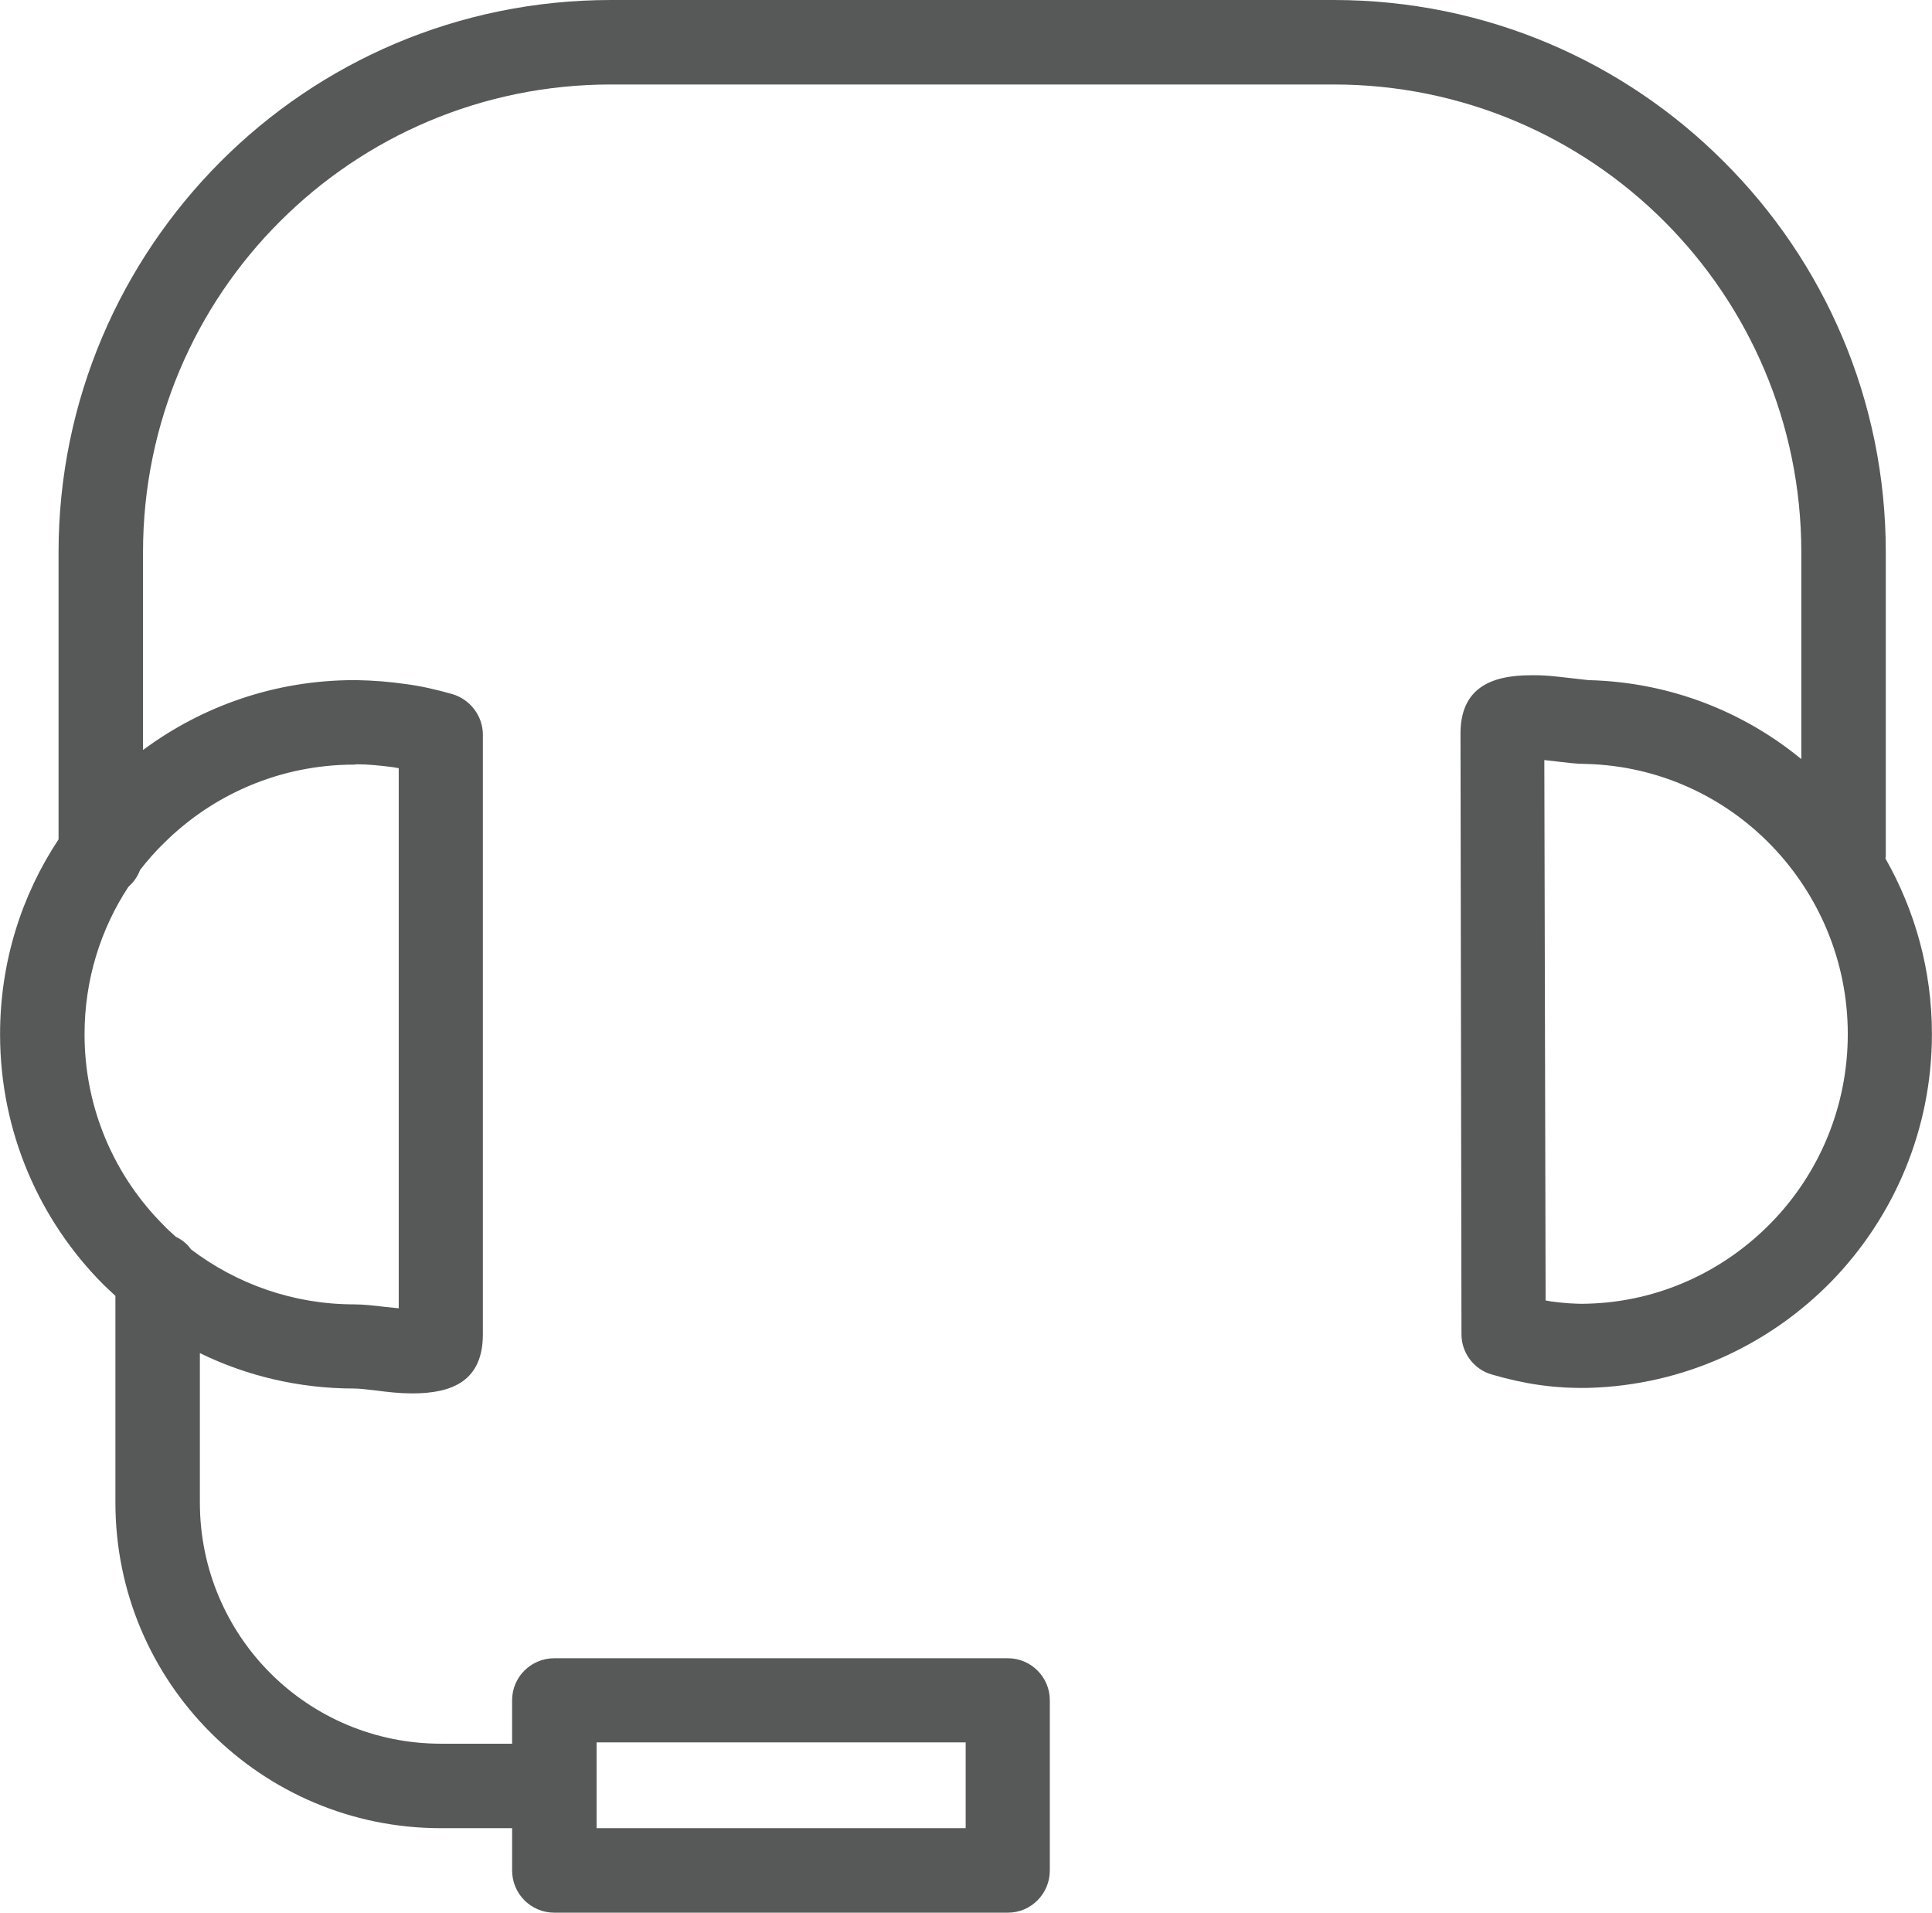 <?xml version="1.0" encoding="UTF-8"?>
<!DOCTYPE svg PUBLIC "-//W3C//DTD SVG 1.1//EN" "http://www.w3.org/Graphics/SVG/1.1/DTD/svg11.dtd">
<!-- Creator: CorelDRAW X7 -->
<svg xmlns="http://www.w3.org/2000/svg" xml:space="preserve" width="128.304mm" height="127mm" version="1.1" style="shape-rendering:geometricPrecision; text-rendering:geometricPrecision; image-rendering:optimizeQuality; fill-rule:evenodd; clip-rule:evenodd"
viewBox="0 0 5946 5886"
 xmlns:xlink="http://www.w3.org/1999/xlink">
 <defs>
  <style type="text/css">
   <![CDATA[
    .fil0 {fill:#575959;fill-rule:nonzero}
   ]]>
  </style>
 </defs>
 <g id="Layer_x0020_1">
  <path class="fil0" d="M541 3806c19,9 35,22 47,39 140,106 314,169 502,169 30,0 63,4 97,8l40 4 0 -1662 -17 -3c-38,-5 -76,-9 -112,-9l-8 1c-229,0 -437,93 -587,243 -26,25 -50,53 -72,81 -8,21 -20,38 -36,52 -86,131 -135,287 -135,454 0,229 93,437 243,587 12,13 25,24 38,36zm1295 1820l1136 0 0 -264 -1136 0 0 131 0 3 0 4 0 126zm1266 260l-1396 0c-72,0 -130,-58 -130,-130l0 -130 -219 0c-277,0 -527,-112 -709,-294 -181,-181 -293,-431 -293,-708l0 -636c-12,-11 -24,-23 -36,-34 -197,-197 -319,-470 -319,-771 0,-222 66,-428 180,-600l0 -883c0,-469 191,-894 498,-1202 307,-308 732,-498 1202,-498l2225 0c469,0 894,190 1201,498 308,307 498,732 498,1201l0 933 -1 10c91,160 143,344 143,540 0,294 -117,563 -308,760 -191,196 -455,321 -749,329 -52,1 -103,-2 -152,-9 -49,-7 -97,-18 -145,-32 -54,-15 -94,-65 -94,-124l-3 -1846c-1,-143 94,-182 217,-182 41,-1 80,4 115,8l62 7c249,6 476,96 655,243l0 -636c0,-398 -161,-758 -422,-1019 -260,-260 -620,-421 -1017,-421l-2225 0c-398,0 -758,161 -1018,421 -261,260 -422,621 -422,1018l0 609c182,-135 407,-215 650,-215l8 0c52,1 102,5 150,12 47,6 95,17 144,31 54,16 94,66 94,125l0 1845c0,143 -93,182 -217,182 -37,0 -75,-4 -112,-9 -26,-3 -51,-6 -67,-6 -170,0 -332,-39 -475,-109l0 460c0,205 83,391 217,525 134,134 320,217 525,217l219 0 0 -134c0,-71 58,-129 130,-129l1396 0c71,0 129,58 129,129l0 524c0,72 -58,130 -129,130zm1655 -1884l17 3c37,5 74,8 109,7 223,-5 424,-101 569,-250 146,-150 235,-355 235,-580 0,-225 -90,-430 -235,-580 -145,-150 -346,-245 -569,-251 -32,0 -58,-4 -86,-7l-44 -5 4 1663z"/>
 </g>
</svg>
